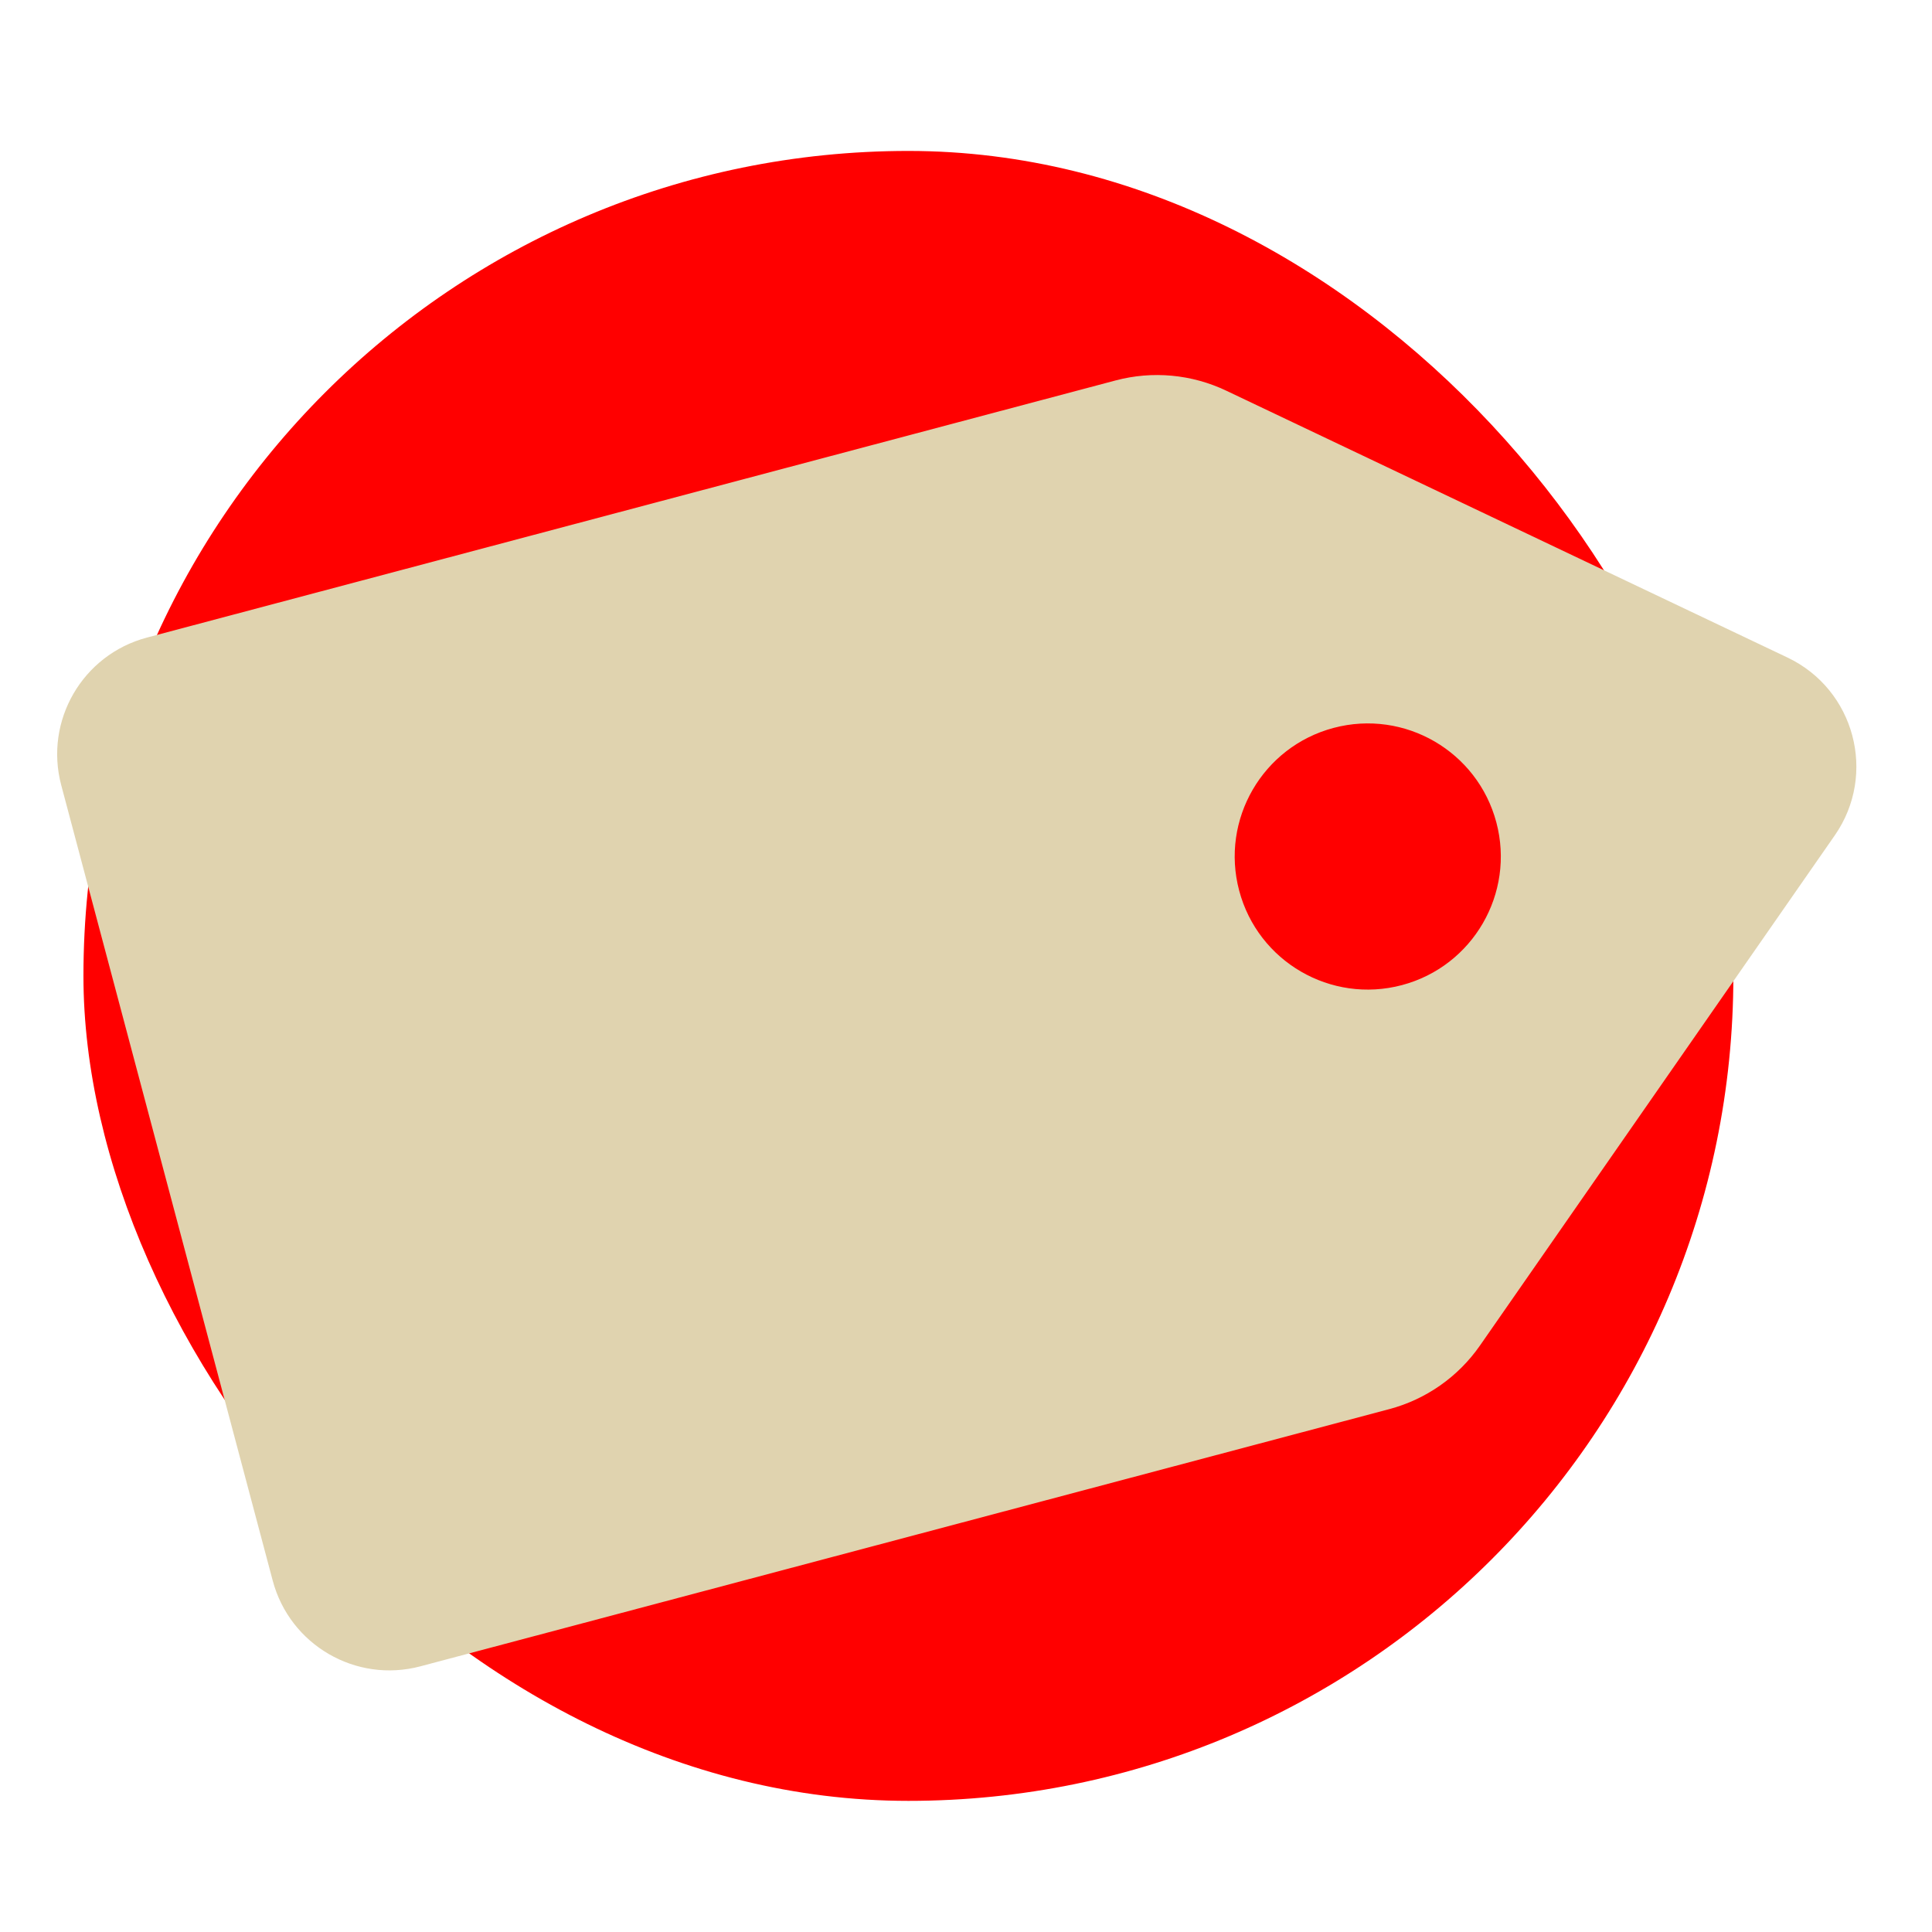 <svg width="64" height="64" viewBox="0 0 64 64" fill="none" xmlns="http://www.w3.org/2000/svg">
<g clip-path="url(#clip0_6_12)">
<rect x="2.764" y="5" width="54.656" height="54.656" rx="27.328" fill="red"/>
<path d="M2.029 26.012C1.461 23.878 2.731 21.688 4.866 21.121L36.958 12.602C38.179 12.278 39.476 12.398 40.617 12.94L59.211 21.781C61.441 22.841 62.188 25.649 60.778 27.675L49.027 44.571C48.306 45.608 47.24 46.356 46.019 46.68L13.927 55.199C11.792 55.766 9.602 54.495 9.034 52.36L2.029 26.012Z" fill="#E0D3AF"/>
<ellipse cx="45.309" cy="28.373" rx="4.407" ry="4.408" transform="rotate(-14.867 45.309 28.373)" fill="red"/>
</g>
<defs>
<clipPath id="clip0_6_12">
<rect width="64" height="64" fill="white"/>
</clipPath>
</defs>
</svg>